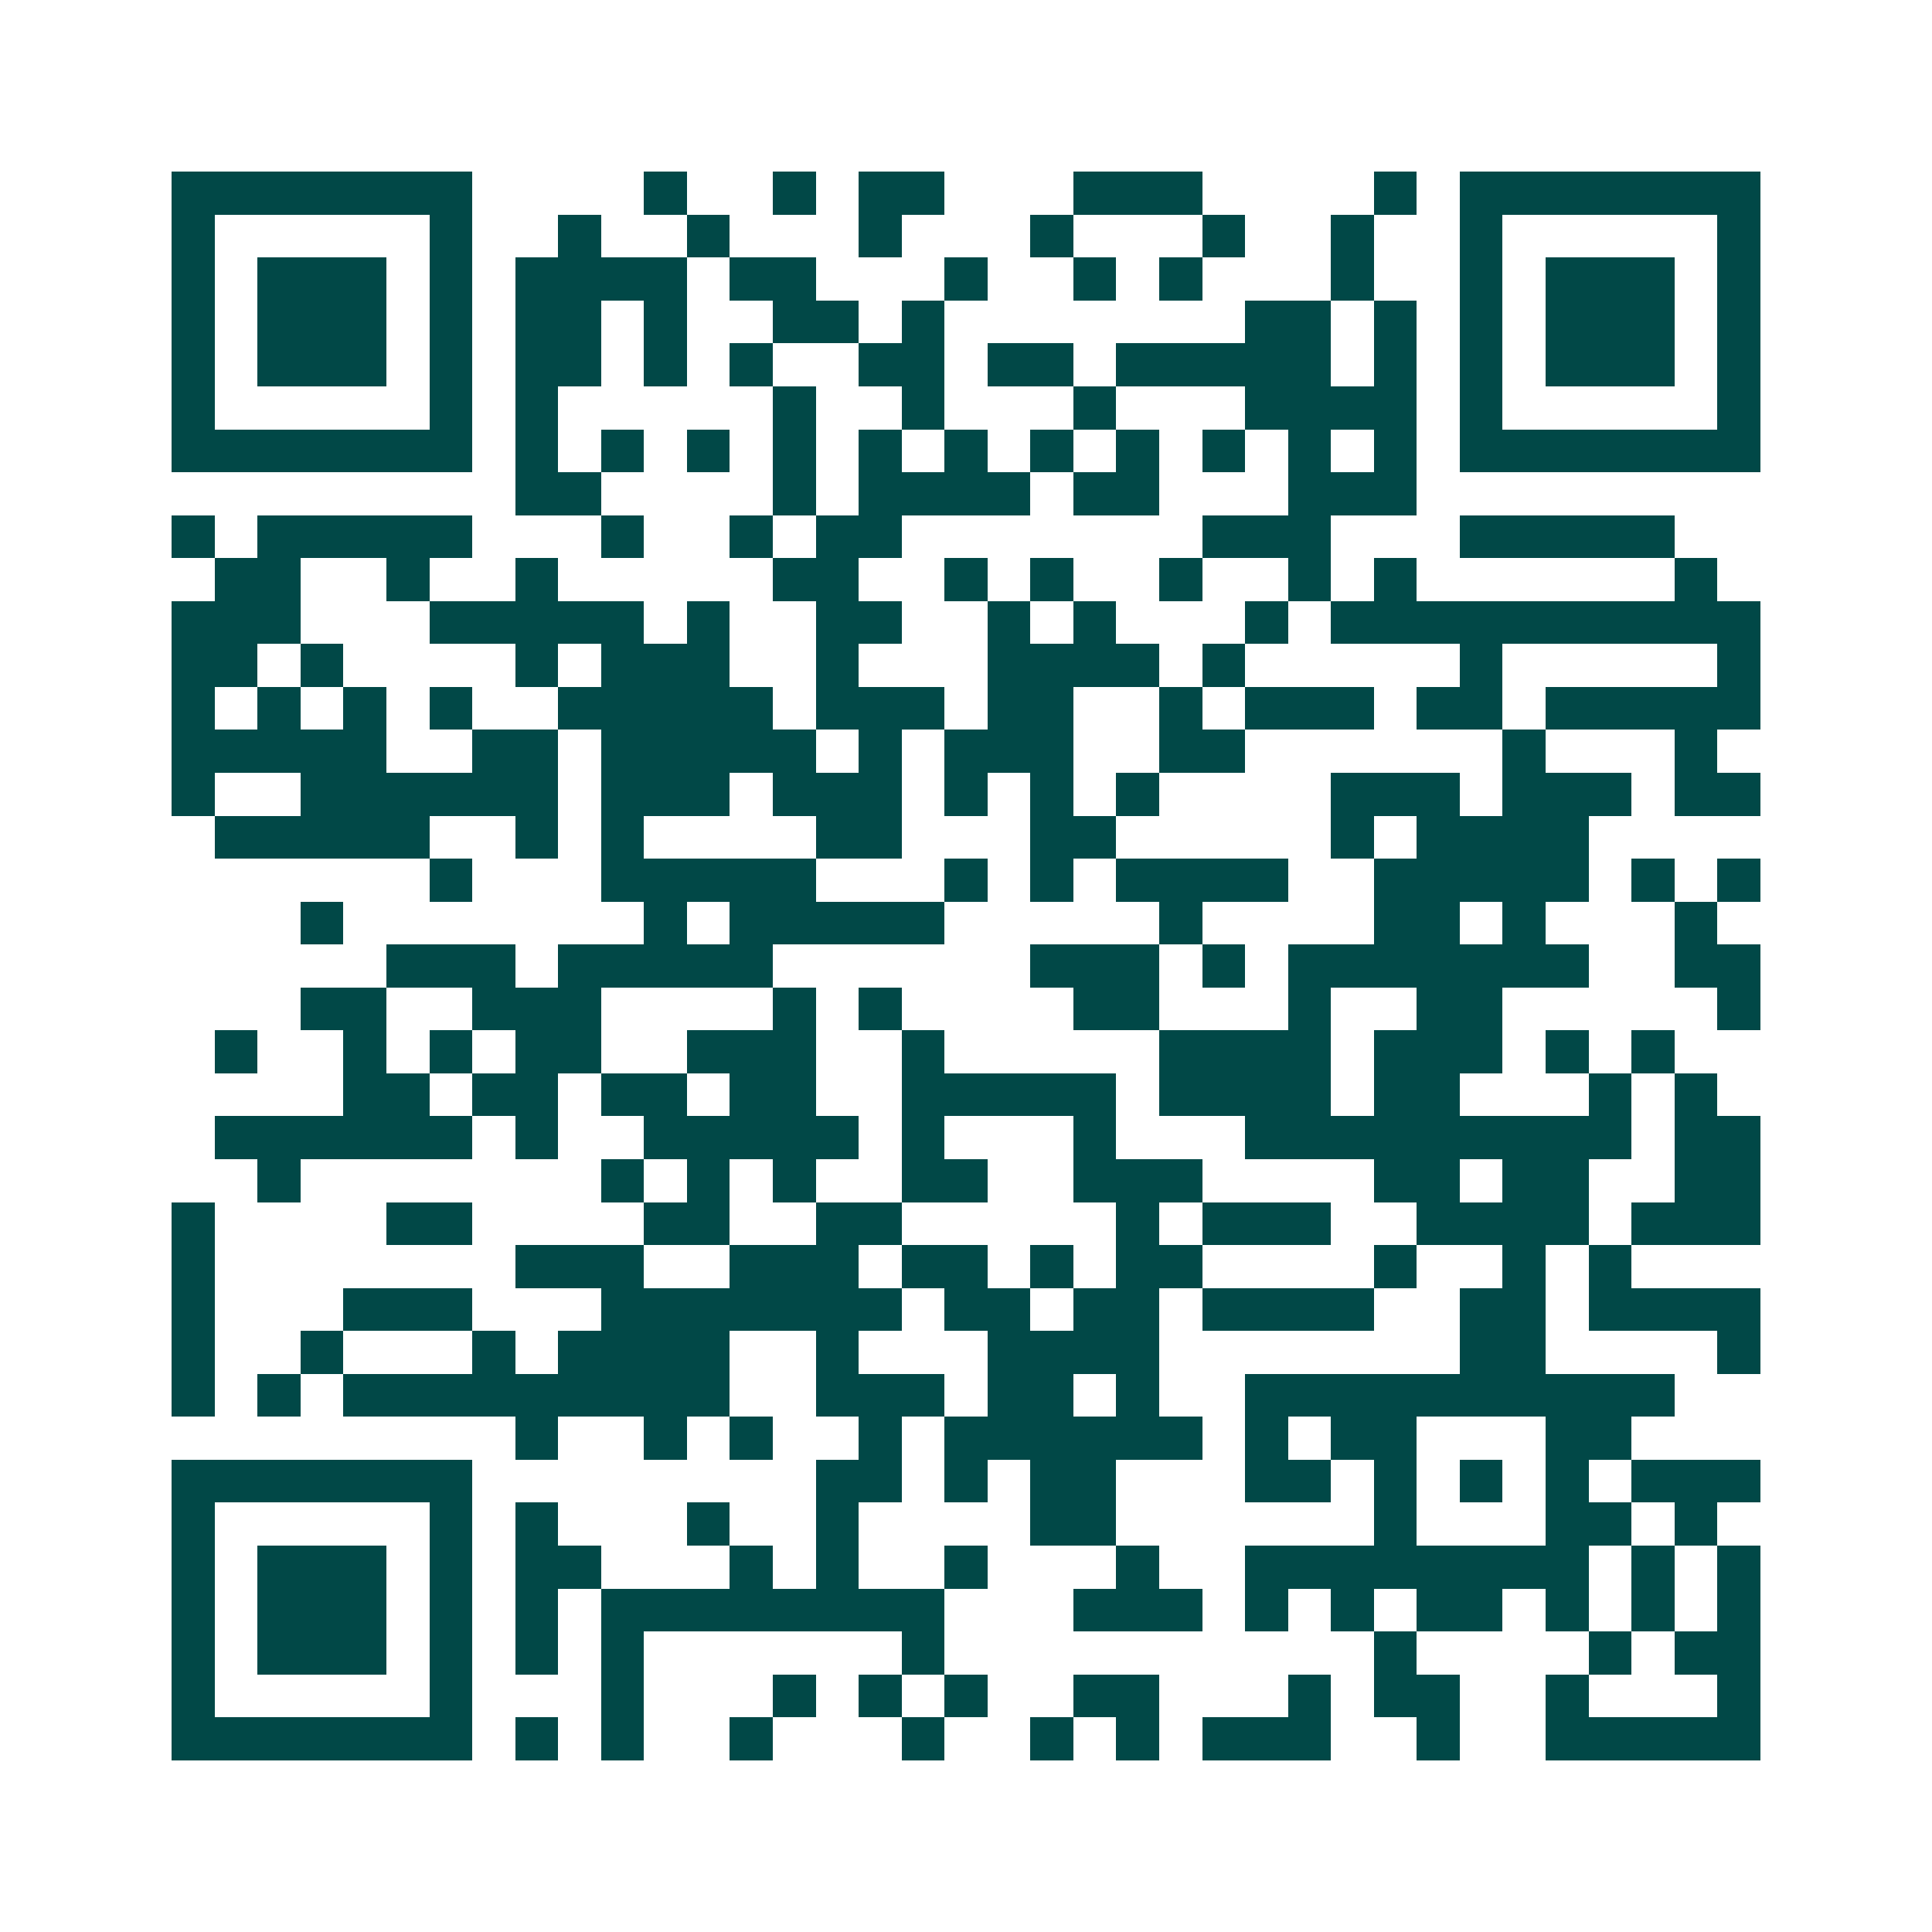 <svg xmlns="http://www.w3.org/2000/svg" width="200" height="200" viewBox="0 0 45 45" shape-rendering="crispEdges"><path fill="#ffffff" d="M0 0h45v45H0z"/><path stroke="#014847" d="M4 4.5h7m4 0h1m2 0h1m1 0h2m3 0h3m4 0h1m1 0h7M4 5.5h1m5 0h1m2 0h1m2 0h1m3 0h1m3 0h1m3 0h1m2 0h1m2 0h1m5 0h1M4 6.5h1m1 0h3m1 0h1m1 0h4m1 0h2m3 0h1m2 0h1m1 0h1m3 0h1m2 0h1m1 0h3m1 0h1M4 7.5h1m1 0h3m1 0h1m1 0h2m1 0h1m2 0h2m1 0h1m7 0h2m1 0h1m1 0h1m1 0h3m1 0h1M4 8.5h1m1 0h3m1 0h1m1 0h2m1 0h1m1 0h1m2 0h2m1 0h2m1 0h5m1 0h1m1 0h1m1 0h3m1 0h1M4 9.5h1m5 0h1m1 0h1m5 0h1m2 0h1m3 0h1m3 0h4m1 0h1m5 0h1M4 10.5h7m1 0h1m1 0h1m1 0h1m1 0h1m1 0h1m1 0h1m1 0h1m1 0h1m1 0h1m1 0h1m1 0h1m1 0h7M12 11.5h2m4 0h1m1 0h4m1 0h2m3 0h3M4 12.5h1m1 0h5m3 0h1m2 0h1m1 0h2m7 0h3m3 0h5M5 13.5h2m2 0h1m2 0h1m5 0h2m2 0h1m1 0h1m2 0h1m2 0h1m1 0h1m6 0h1M4 14.5h3m3 0h5m1 0h1m2 0h2m2 0h1m1 0h1m3 0h1m1 0h10M4 15.5h2m1 0h1m4 0h1m1 0h3m2 0h1m3 0h4m1 0h1m5 0h1m5 0h1M4 16.5h1m1 0h1m1 0h1m1 0h1m2 0h5m1 0h3m1 0h2m2 0h1m1 0h3m1 0h2m1 0h5M4 17.5h5m2 0h2m1 0h5m1 0h1m1 0h3m2 0h2m6 0h1m3 0h1M4 18.5h1m2 0h6m1 0h3m1 0h3m1 0h1m1 0h1m1 0h1m4 0h3m1 0h3m1 0h2M5 19.5h5m2 0h1m1 0h1m4 0h2m3 0h2m5 0h1m1 0h4M10 20.5h1m3 0h5m3 0h1m1 0h1m1 0h4m2 0h5m1 0h1m1 0h1M7 21.5h1m7 0h1m1 0h5m5 0h1m4 0h2m1 0h1m3 0h1M9 22.5h3m1 0h5m6 0h3m1 0h1m1 0h7m2 0h2M7 23.5h2m2 0h3m4 0h1m1 0h1m4 0h2m3 0h1m2 0h2m5 0h1M5 24.5h1m2 0h1m1 0h1m1 0h2m2 0h3m2 0h1m5 0h4m1 0h3m1 0h1m1 0h1M8 25.5h2m1 0h2m1 0h2m1 0h2m2 0h5m1 0h4m1 0h2m3 0h1m1 0h1M5 26.5h6m1 0h1m2 0h5m1 0h1m3 0h1m3 0h9m1 0h2M6 27.5h1m7 0h1m1 0h1m1 0h1m2 0h2m2 0h3m4 0h2m1 0h2m2 0h2M4 28.5h1m4 0h2m4 0h2m2 0h2m5 0h1m1 0h3m2 0h4m1 0h3M4 29.5h1m7 0h3m2 0h3m1 0h2m1 0h1m1 0h2m4 0h1m2 0h1m1 0h1M4 30.5h1m3 0h3m3 0h7m1 0h2m1 0h2m1 0h4m2 0h2m1 0h4M4 31.5h1m2 0h1m3 0h1m1 0h4m2 0h1m3 0h4m7 0h2m4 0h1M4 32.5h1m1 0h1m1 0h9m2 0h3m1 0h2m1 0h1m2 0h10M12 33.5h1m2 0h1m1 0h1m2 0h1m1 0h6m1 0h1m1 0h2m3 0h2M4 34.5h7m8 0h2m1 0h1m1 0h2m3 0h2m1 0h1m1 0h1m1 0h1m1 0h3M4 35.5h1m5 0h1m1 0h1m3 0h1m2 0h1m4 0h2m6 0h1m3 0h2m1 0h1M4 36.5h1m1 0h3m1 0h1m1 0h2m3 0h1m1 0h1m2 0h1m3 0h1m2 0h8m1 0h1m1 0h1M4 37.5h1m1 0h3m1 0h1m1 0h1m1 0h8m3 0h3m1 0h1m1 0h1m1 0h2m1 0h1m1 0h1m1 0h1M4 38.5h1m1 0h3m1 0h1m1 0h1m1 0h1m6 0h1m10 0h1m4 0h1m1 0h2M4 39.5h1m5 0h1m3 0h1m3 0h1m1 0h1m1 0h1m2 0h2m3 0h1m1 0h2m2 0h1m3 0h1M4 40.5h7m1 0h1m1 0h1m2 0h1m3 0h1m2 0h1m1 0h1m1 0h3m2 0h1m2 0h5"/></svg>
